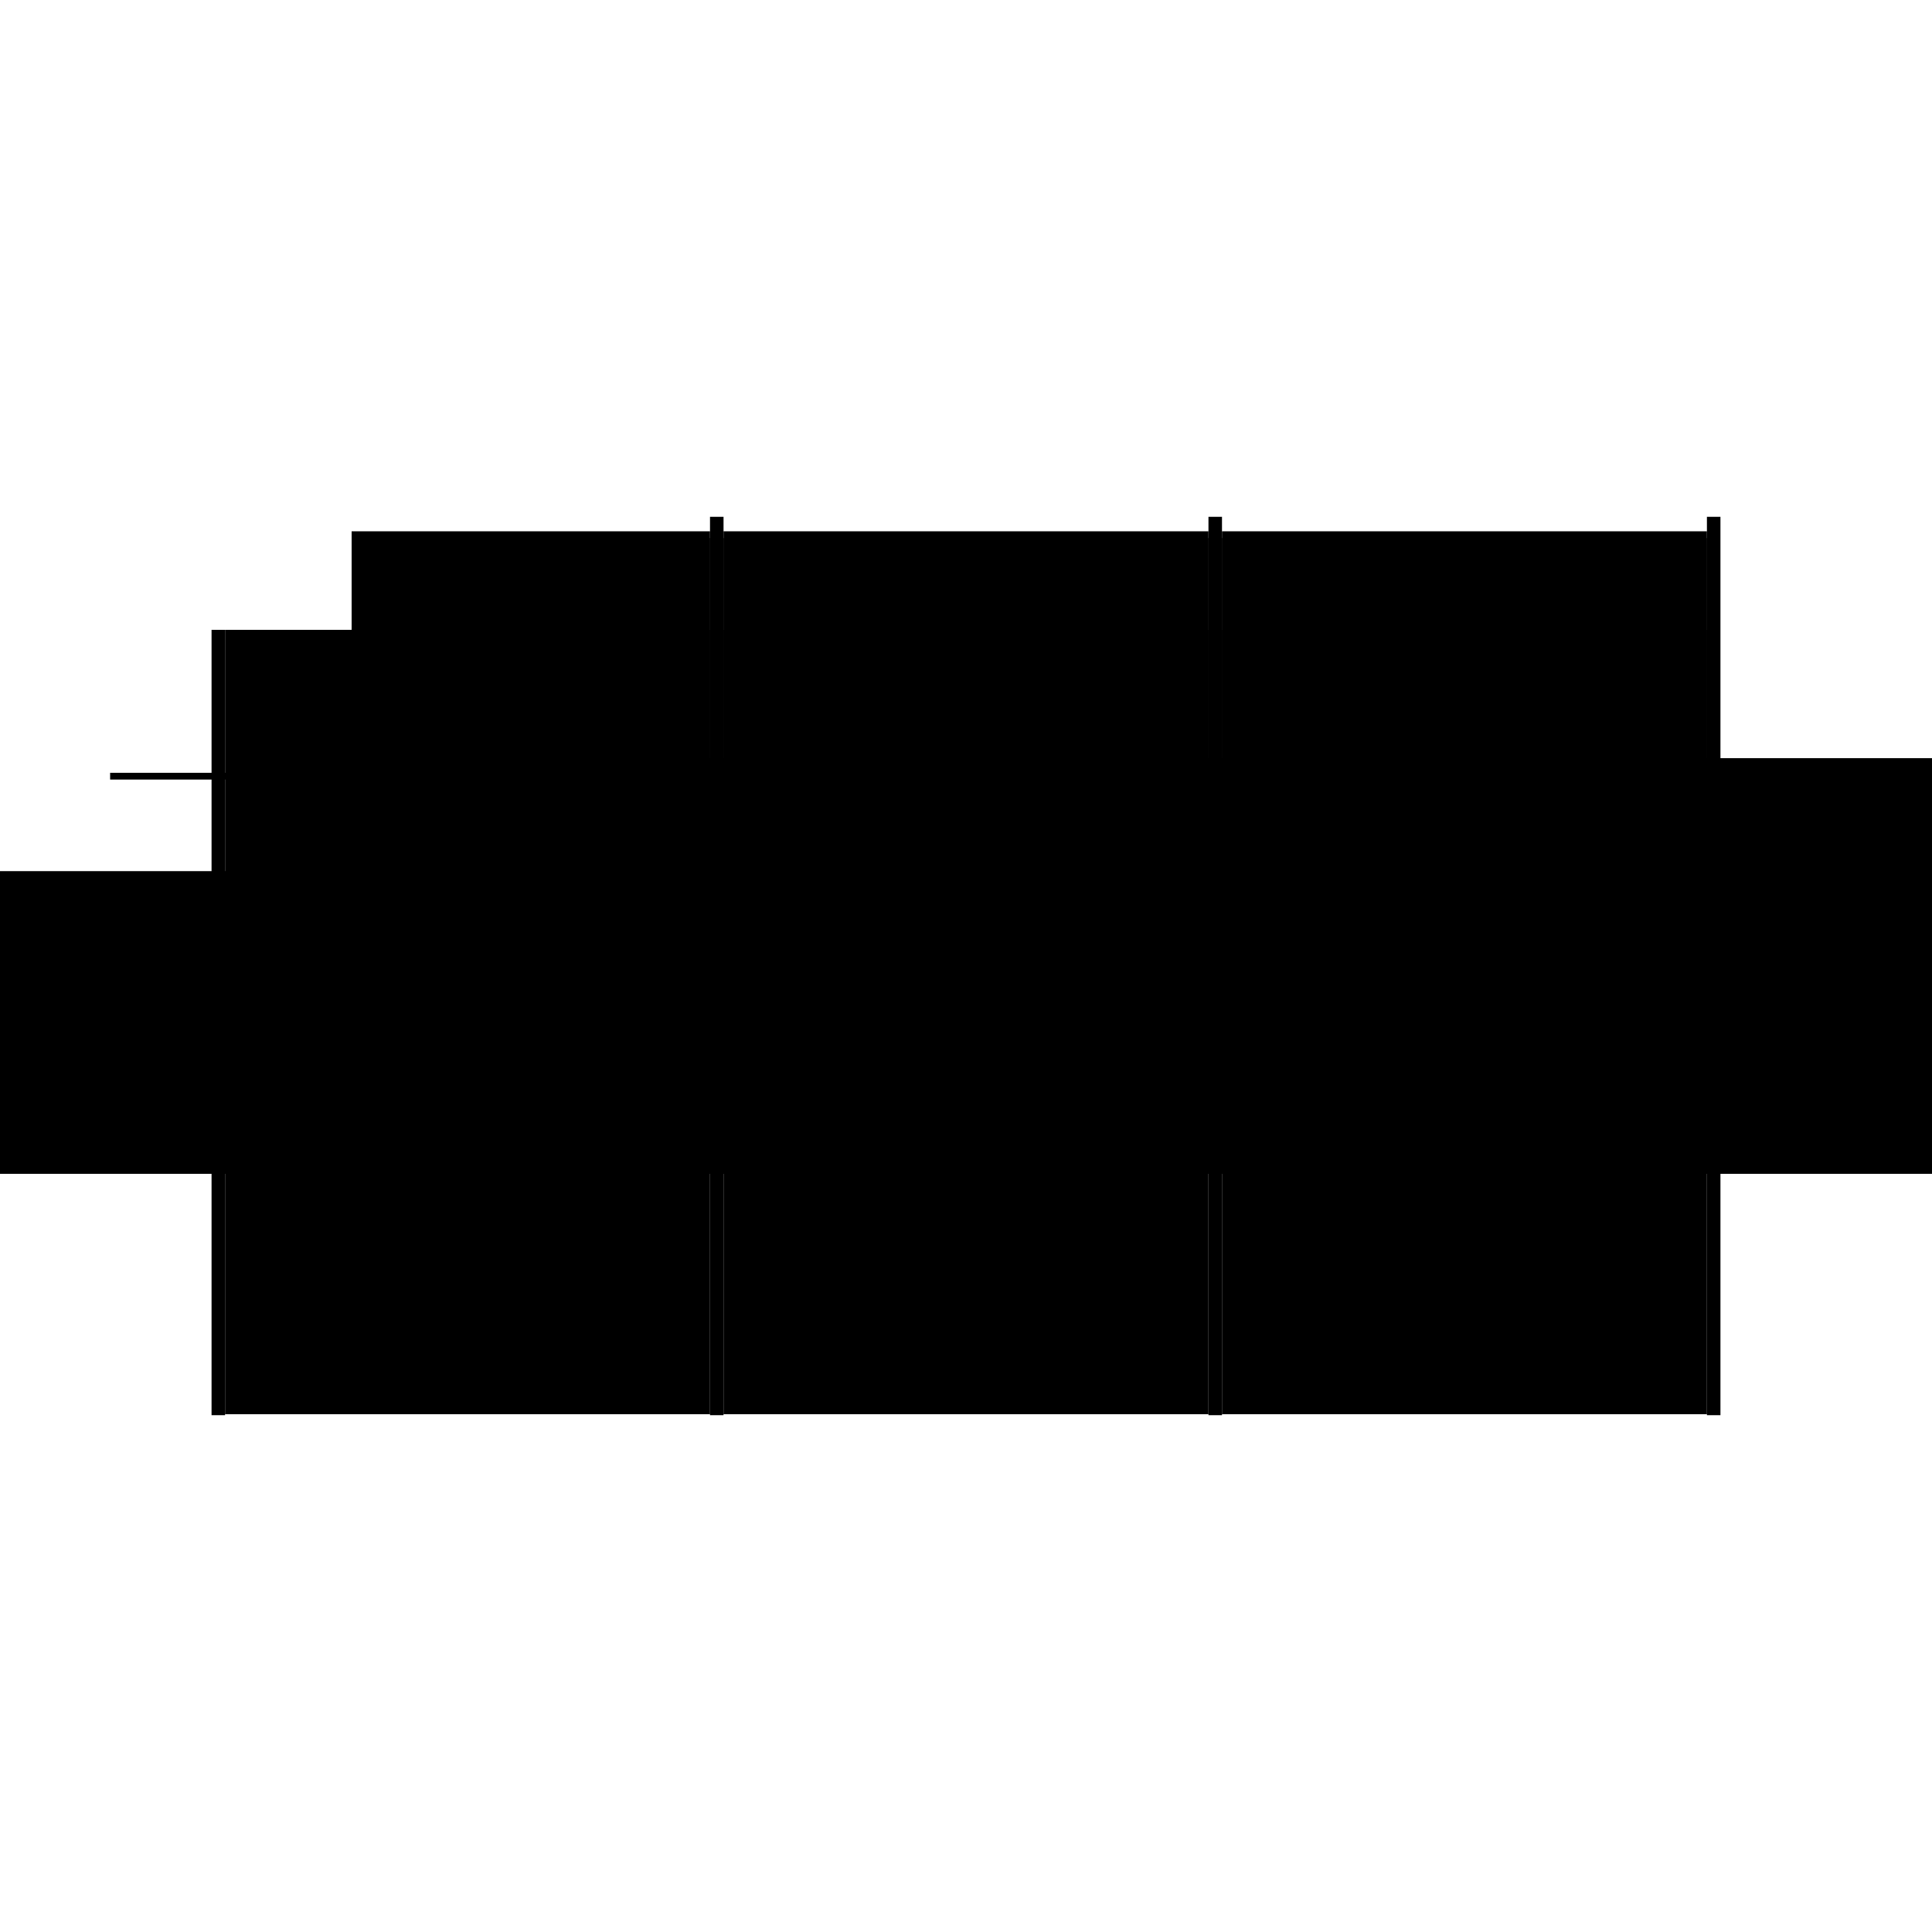 <?xml version="1.0" encoding="utf-8" ?>
<svg xmlns="http://www.w3.org/2000/svg" xmlns:ev="http://www.w3.org/2001/xml-events" xmlns:xlink="http://www.w3.org/1999/xlink" baseProfile="full" height="100%" version="1.1" viewBox="-1,-1,2,2" width="100%">
  <defs>
    <style type="text/css"><![CDATA[.vectorEffectClass {vector-effect: non-scaling-stroke;}]]></style>
  </defs>
  <line class="vectorEffectClass" fill="none" stroke="black" stroke-width="0.5" x1="-0.767" x2="-0.265" y1="0.214" y2="0.214"/>
  <line class="vectorEffectClass" fill="none" stroke="black" stroke-width="0.5" x1="-0.767" x2="-0.265" y1="-0.098" y2="-0.098"/>
  <line class="vectorEffectClass" fill="none" stroke="black" stroke-width="0.5" x1="-0.251" x2="0.251" y1="0.214" y2="0.214"/>
  <line class="vectorEffectClass" fill="none" stroke="black" stroke-width="0.5" x1="-0.251" x2="0.251" y1="-0.098" y2="-0.098"/>
  <line class="vectorEffectClass" fill="none" stroke="black" stroke-width="0.5" x1="-0.251" x2="0.251" y1="-0.193" y2="-0.193"/>
  <line class="vectorEffectClass" fill="none" stroke="black" stroke-width="0.5" x1="-0.251" x2="0.251" y1="-0.2" y2="-0.2"/>
  <line class="vectorEffectClass" fill="none" stroke="black" stroke-width="0.5" x1="0.265" x2="0.767" y1="0.214" y2="0.214"/>
  <line class="vectorEffectClass" fill="none" stroke="black" stroke-width="0.5" x1="0.265" x2="0.767" y1="-0.098" y2="-0.098"/>
  <line class="vectorEffectClass" fill="none" stroke="black" stroke-width="0.5" x1="0.265" x2="0.767" y1="-0.193" y2="-0.193"/>
  <line class="vectorEffectClass" fill="none" stroke="black" stroke-width="0.5" x1="0.265" x2="0.767" y1="-0.2" y2="-0.2"/>
  <line class="vectorEffectClass" fill="none" stroke="black" stroke-width="0.5" x1="0.781" x2="0.781" y1="0.215" y2="-0.215"/>
  <line class="vectorEffectClass" fill="none" stroke="black" stroke-width="0.5" x1="-0.636" x2="-0.265" y1="-0.193" y2="-0.193"/>
  <line class="vectorEffectClass" fill="none" stroke="black" stroke-width="0.5" x1="-0.636" x2="-0.265" y1="-0.2" y2="-0.2"/>
  <line class="vectorEffectClass" fill="none" stroke="black" stroke-width="0.5" x1="-0.781" x2="-0.781" y1="0.215" y2="-0.098"/>
  <line class="vectorEffectClass" fill="none" stroke="black" stroke-width="0.5" x1="-0.767" x2="-0.767" y1="0.214" y2="-0.098"/>
  <line class="vectorEffectClass" fill="none" stroke="black" stroke-width="0.5" x1="-0.265" x2="-0.265" y1="0.214" y2="-0.098"/>
  <line class="vectorEffectClass" fill="none" stroke="black" stroke-width="0.5" x1="-0.251" x2="-0.251" y1="0.214" y2="-0.098"/>
  <line class="vectorEffectClass" fill="none" stroke="black" stroke-width="0.5" x1="0.251" x2="0.251" y1="0.214" y2="-0.098"/>
  <line class="vectorEffectClass" fill="none" stroke="black" stroke-width="0.5" x1="0.265" x2="0.265" y1="0.214" y2="-0.098"/>
  <line class="vectorEffectClass" fill="none" stroke="black" stroke-width="0.5" x1="0.767" x2="0.767" y1="0.214" y2="-0.098"/>
  <line class="vectorEffectClass" fill="none" stroke="black" stroke-width="0.5" x1="-0.265" x2="-0.265" y1="-0.098" y2="-0.193"/>
  <line class="vectorEffectClass" fill="none" stroke="black" stroke-width="0.5" x1="-0.251" x2="-0.251" y1="-0.098" y2="-0.193"/>
  <line class="vectorEffectClass" fill="none" stroke="black" stroke-width="0.5" x1="0.251" x2="0.251" y1="-0.098" y2="-0.193"/>
  <line class="vectorEffectClass" fill="none" stroke="black" stroke-width="0.5" x1="0.265" x2="0.265" y1="-0.098" y2="-0.193"/>
  <line class="vectorEffectClass" fill="none" stroke="black" stroke-width="0.5" x1="0.767" x2="0.767" y1="-0.098" y2="-0.193"/>
  <line class="vectorEffectClass" fill="none" stroke="black" stroke-width="0.5" x1="-0.265" x2="-0.265" y1="-0.2" y2="-0.215"/>
  <line class="vectorEffectClass" fill="none" stroke="black" stroke-width="0.5" x1="-0.251" x2="-0.251" y1="-0.2" y2="-0.215"/>
  <line class="vectorEffectClass" fill="none" stroke="black" stroke-width="0.5" x1="0.251" x2="0.251" y1="-0.2" y2="-0.215"/>
  <line class="vectorEffectClass" fill="none" stroke="black" stroke-width="0.5" x1="0.265" x2="0.265" y1="-0.2" y2="-0.215"/>
  <line class="vectorEffectClass" fill="none" stroke="black" stroke-width="0.5" x1="0.767" x2="0.767" y1="-0.2" y2="-0.215"/>
  <line class="vectorEffectClass" fill="none" stroke="black" stroke-width="0.5" x1="-0.781" x2="-0.767" y1="0.215" y2="0.215"/>
  <line class="vectorEffectClass" fill="none" stroke="black" stroke-width="0.5" x1="-0.781" x2="-0.767" y1="-0.098" y2="-0.098"/>
  <line class="vectorEffectClass" fill="none" stroke="black" stroke-width="0.5" x1="-0.265" x2="-0.251" y1="0.215" y2="0.215"/>
  <line class="vectorEffectClass" fill="none" stroke="black" stroke-width="0.5" x1="-0.265" x2="-0.251" y1="-0.215" y2="-0.215"/>
  <line class="vectorEffectClass" fill="none" stroke="black" stroke-width="0.5" x1="0.251" x2="0.265" y1="0.215" y2="0.215"/>
  <line class="vectorEffectClass" fill="none" stroke="black" stroke-width="0.5" x1="0.251" x2="0.265" y1="-0.215" y2="-0.215"/>
  <line class="vectorEffectClass" fill="none" stroke="black" stroke-width="0.5" x1="0.767" x2="0.781" y1="0.215" y2="0.215"/>
  <line class="vectorEffectClass" fill="none" stroke="black" stroke-width="0.5" x1="0.767" x2="0.781" y1="-0.215" y2="-0.215"/>
  <line class="vectorEffectClass" fill="none" stroke="black" stroke-width="0.5" x1="-0.265" x2="-0.265" y1="-0.193" y2="-0.2"/>
  <line class="vectorEffectClass" fill="none" stroke="black" stroke-width="0.5" x1="-0.251" x2="-0.251" y1="-0.193" y2="-0.2"/>
  <line class="vectorEffectClass" fill="none" stroke="black" stroke-width="0.5" x1="-0.636" x2="-0.636" y1="-0.193" y2="-0.2"/>
  <line class="vectorEffectClass" fill="none" stroke="black" stroke-width="0.5" x1="0.251" x2="0.251" y1="-0.193" y2="-0.2"/>
  <line class="vectorEffectClass" fill="none" stroke="black" stroke-width="0.5" x1="0.265" x2="0.265" y1="-0.193" y2="-0.2"/>
  <line class="vectorEffectClass" fill="none" stroke="black" stroke-width="0.5" x1="0.767" x2="0.767" y1="-0.193" y2="-0.2"/>
  <line class="vectorEffectClass" fill="none" stroke="black" stroke-width="0.5" x1="-0.767" x2="-0.767" y1="0.215" y2="0.214"/>
  <line class="vectorEffectClass" fill="none" stroke="black" stroke-width="0.5" x1="-0.265" x2="-0.265" y1="0.215" y2="0.214"/>
  <line class="vectorEffectClass" fill="none" stroke="black" stroke-width="0.5" x1="-0.251" x2="-0.251" y1="0.215" y2="0.214"/>
  <line class="vectorEffectClass" fill="none" stroke="black" stroke-width="0.5" x1="0.251" x2="0.251" y1="0.215" y2="0.214"/>
  <line class="vectorEffectClass" fill="none" stroke="black" stroke-width="0.5" x1="0.265" x2="0.265" y1="0.215" y2="0.214"/>
  <line class="vectorEffectClass" fill="none" stroke="black" stroke-width="0.5" x1="0.767" x2="0.767" y1="0.215" y2="0.214"/>
</svg>
